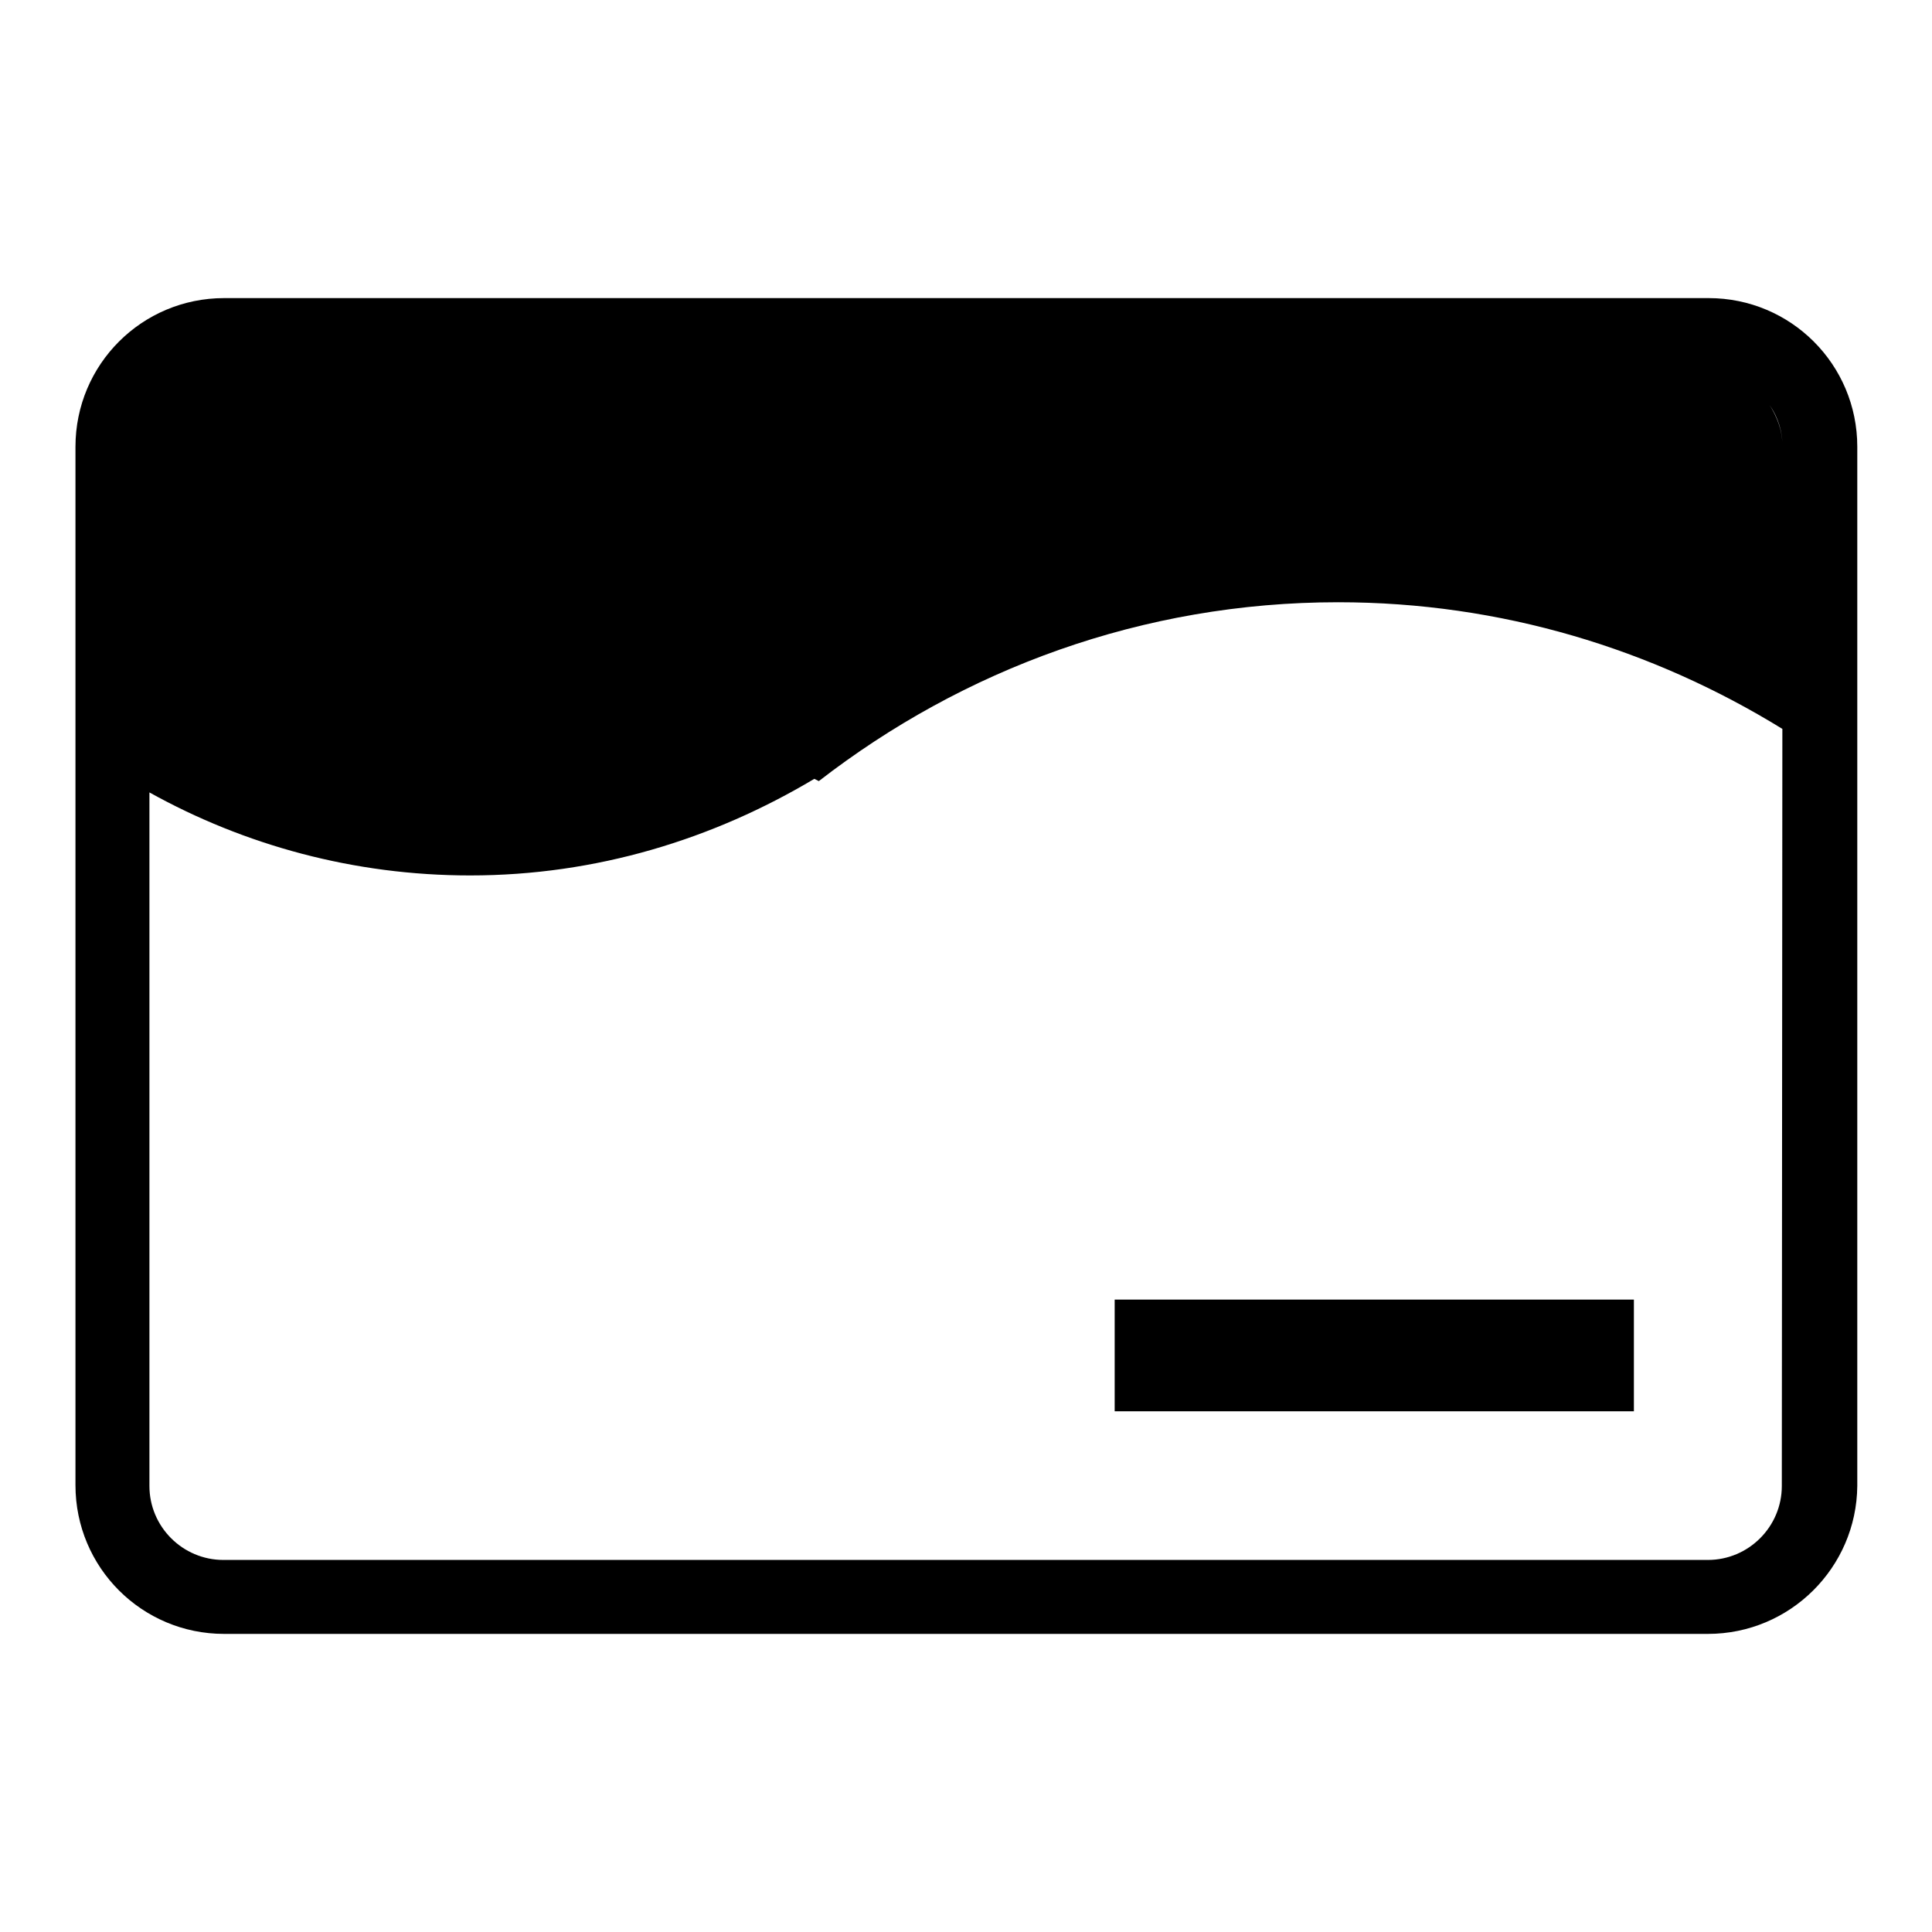 <?xml version="1.0" encoding="utf-8"?>
<!-- Svg Vector Icons : http://www.onlinewebfonts.com/icon -->
<!DOCTYPE svg PUBLIC "-//W3C//DTD SVG 1.1//EN" "http://www.w3.org/Graphics/SVG/1.1/DTD/svg11.dtd">
<svg version="1.1" xmlns="http://www.w3.org/2000/svg" xmlns:xlink="http://www.w3.org/1999/xlink" x="0px" y="0px" viewBox="0 0 256 256" enable-background="new 0 0 256 256" xml:space="preserve">
<g><g><path fill="#000000" d="M226.3,216.5H29.7c-10.9,0-19.7-8.8-19.7-19.7V59.2c0-10.9,8.8-19.7,19.7-19.7h196.7c10.9,0,19.7,8.8,19.7,19.7v137.7C246,207.7,237.2,216.5,226.3,216.5z M236.2,59.2c0-2-0.6-3.9-1.7-5.5C235.5,55.3,236.2,57.1,236.2,59.2v37.4C219,86,198.9,79.8,177.3,79.8c-25.9,0-49.7,8.9-68.8,23.7c-0.2-0.1-0.4-0.2-0.6-0.3c-13.4,8-28.9,12.8-45.6,12.8c-15.4,0-29.9-4-42.5-11V59.2c0-0.9,0.2-1.8,0.4-2.6c0.3-1.1,0.7-2,1.3-2.9c-0.6,0.9-1,1.9-1.3,2.9c-0.2,0.8-0.4,1.7-0.4,2.6v137.7c0,5.4,4.4,9.8,9.8,9.8h196.7c5.4,0,9.8-4.4,9.8-9.8L236.2,59.2L236.2,59.2z M147.7,172.2h68.8V187h-68.8V172.2z"/></g></g>
</svg>
